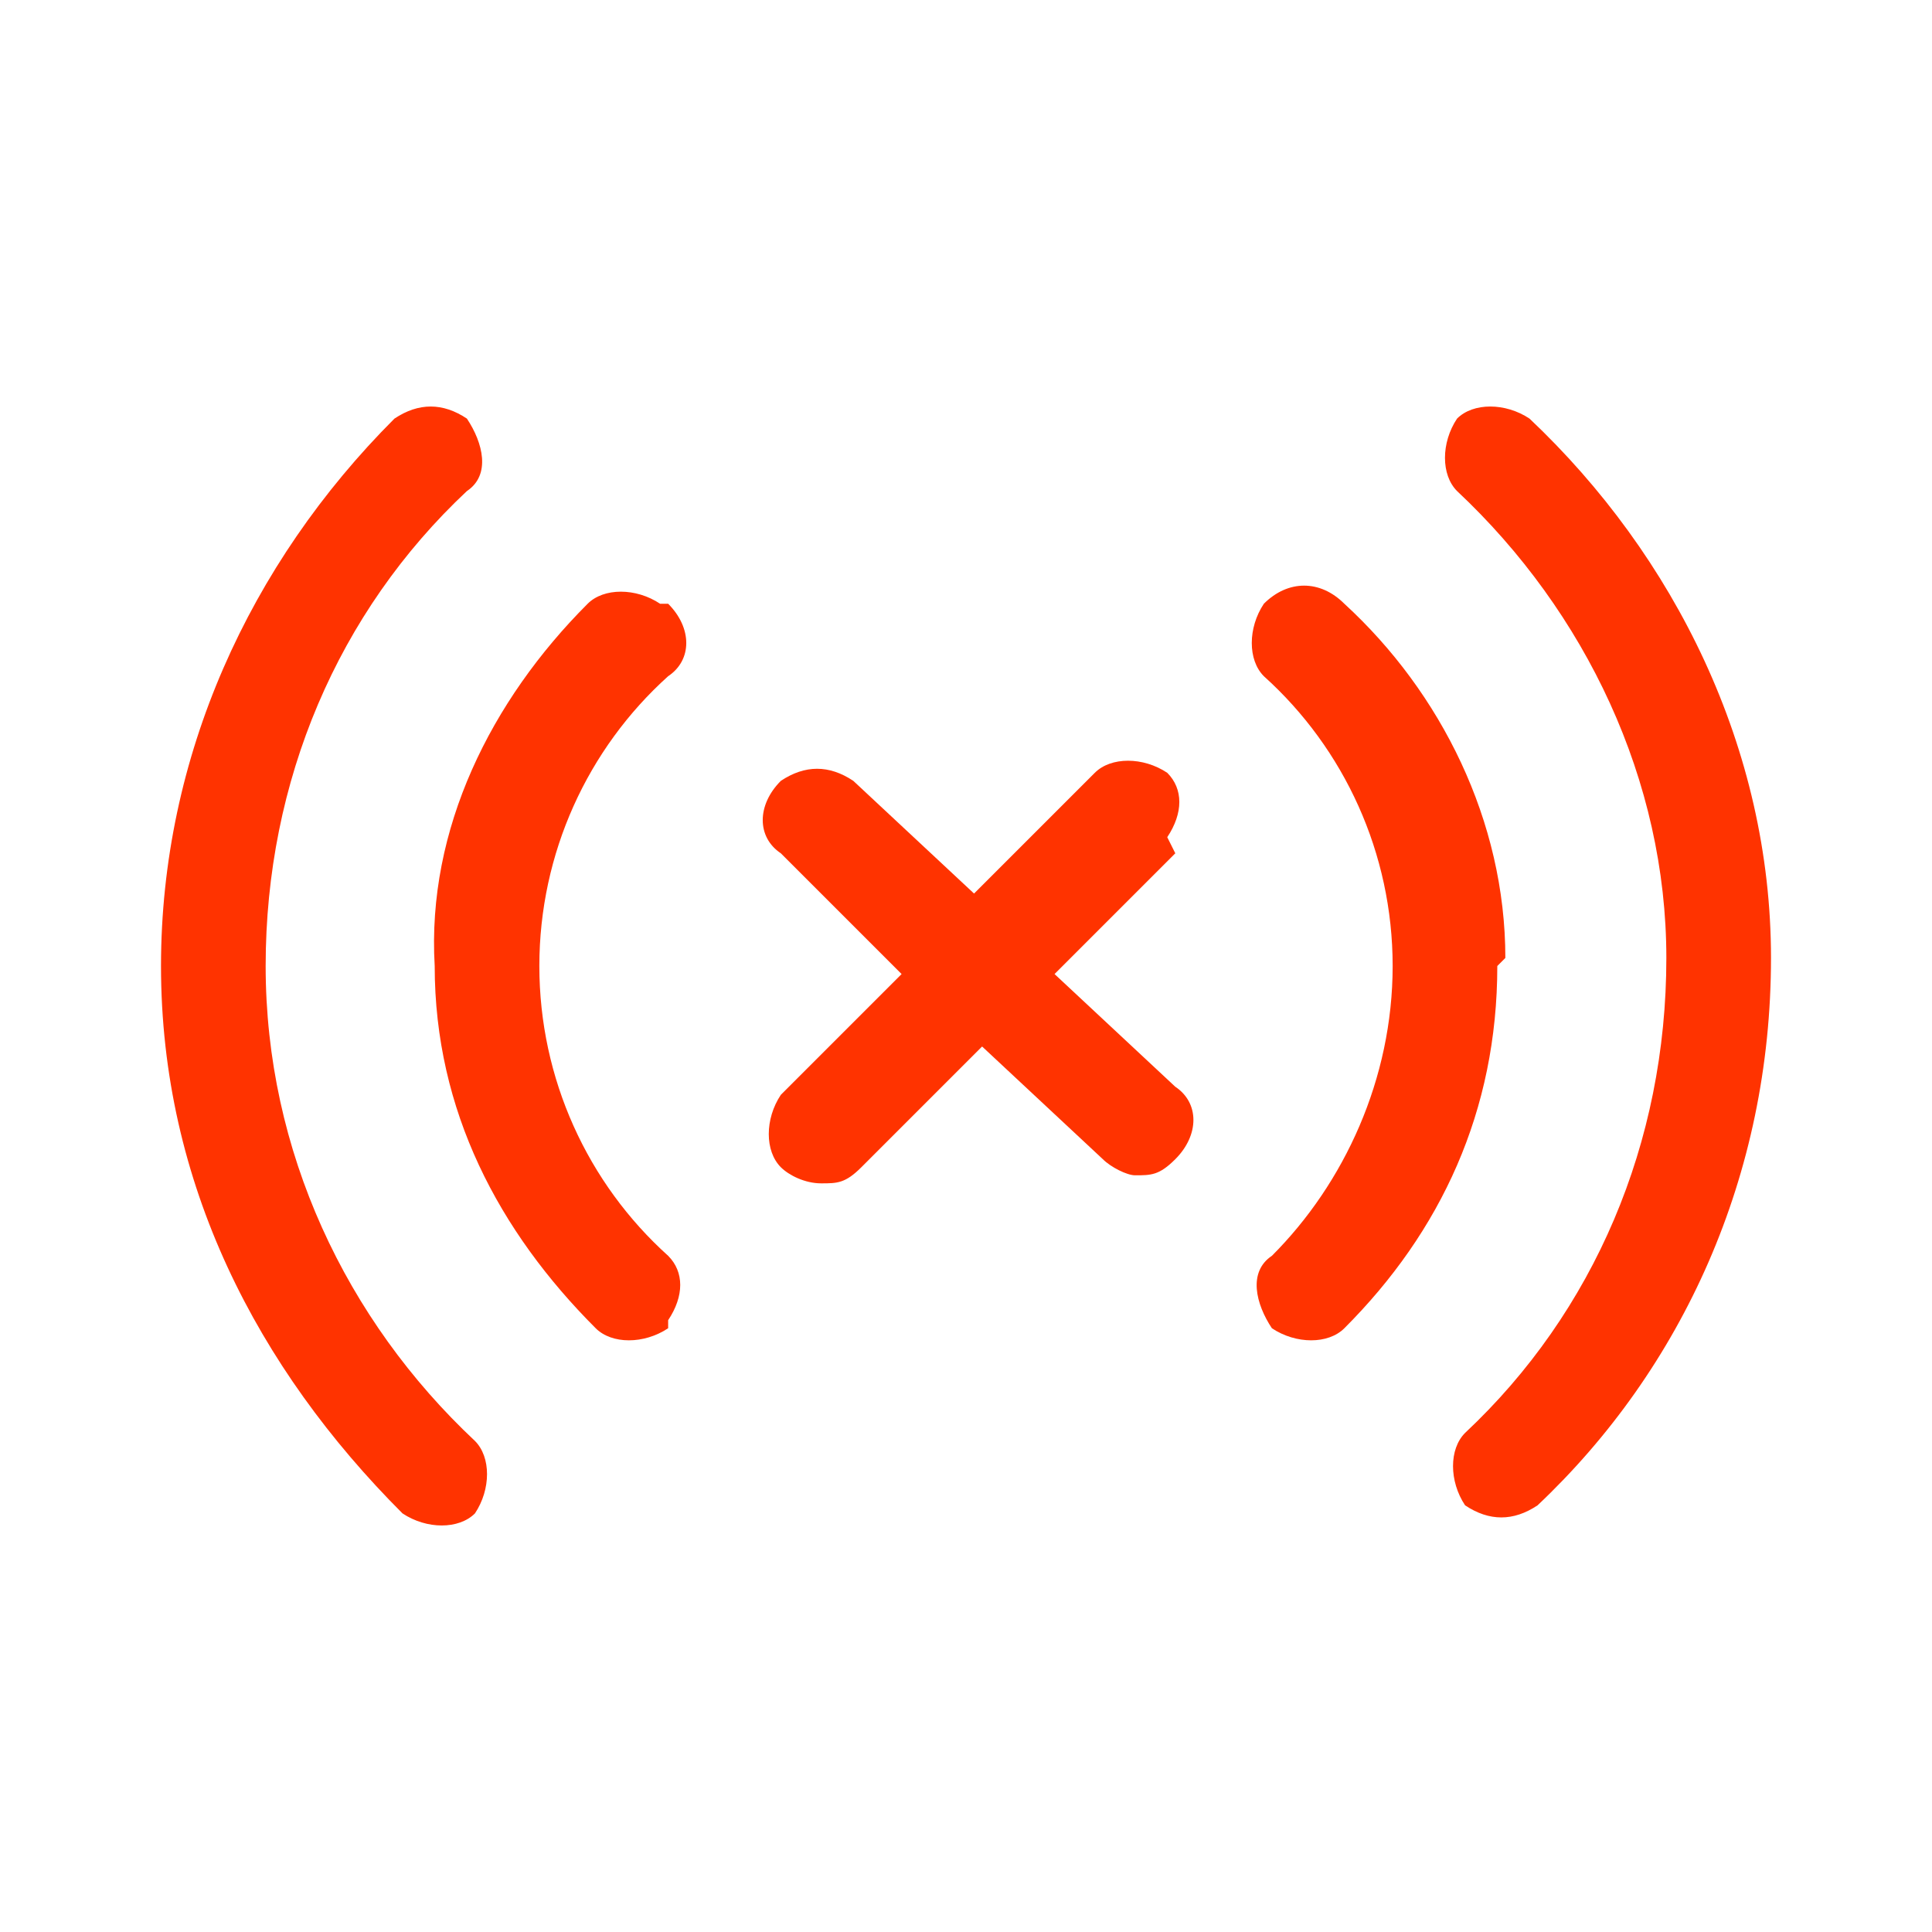 <?xml version="1.0" encoding="UTF-8"?>
<svg xmlns="http://www.w3.org/2000/svg" version="1.1" viewBox="0 0 24 24">
  <defs>
    <style>
      .cls-1 {
        fill: #f30;
        fill-rule: evenodd;
      }
    </style>
  </defs>
  <!-- Generator: Adobe Illustrator 28.6.0, SVG Export Plug-In . SVG Version: 1.2.0 Build 709)  -->
  <g>
    <g id="Layer_1">
      <path class="cls-1" d="M5.8,5.2h0c-.3-.2-.6-.2-.9,0-1.8,1.8-2.9,4.2-2.9,6.8,0,2.7,1.2,5,3,6.8.3.2.7.2.9,0h0c.2-.3.2-.7,0-.9-1.6-1.5-2.6-3.6-2.6-5.9,0-2.3.9-4.4,2.5-5.9.3-.2.2-.6,0-.9ZM22,11.9c0-2.6-1.2-5-3-6.7-.3-.2-.7-.2-.9,0h0c-.2.3-.2.7,0,.9,1.6,1.5,2.6,3.6,2.6,5.8,0,2.3-.9,4.4-2.5,5.9-.2.2-.2.6,0,.9h0c.3.2.6.2.9,0,1.8-1.7,2.9-4.1,2.9-6.8ZM8.2,7.5c-.3-.2-.7-.2-.9,0-1.2,1.2-2,2.8-1.9,4.5,0,1.8.8,3.3,2,4.5.2.2.6.2.9,0h0c0,0,0-.1,0-.1.2-.3.2-.6,0-.8-1-.9-1.6-2.2-1.6-3.6,0-1.4.6-2.7,1.6-3.6.3-.2.3-.6,0-.9ZM18.7,11.9c0-1.7-.8-3.3-2-4.4-.3-.3-.7-.3-1,0h0c-.2.3-.2.7,0,.9,1,.9,1.6,2.2,1.6,3.6,0,1.4-.6,2.7-1.5,3.6-.3.2-.2.6,0,.9h0c.3.2.7.2.9,0,1.2-1.2,1.9-2.7,1.9-4.5ZM14.5,10.4c.2-.3.2-.6,0-.8-.3-.2-.7-.2-.9,0l-1.5,1.5-1.5-1.4h0c-.3-.2-.6-.2-.9,0-.3.3-.3.7,0,.9l1.5,1.5-1.5,1.5h0c-.2.3-.2.7,0,.9.1.1.3.2.5.2.2,0,.3,0,.5-.2l1.5-1.5,1.5,1.4h0c.1.1.3.2.4.2.2,0,.3,0,.5-.2.3-.3.3-.7,0-.9l-1.5-1.4,1.5-1.5h0Z"/>
    </g>
  </g>
</svg>
